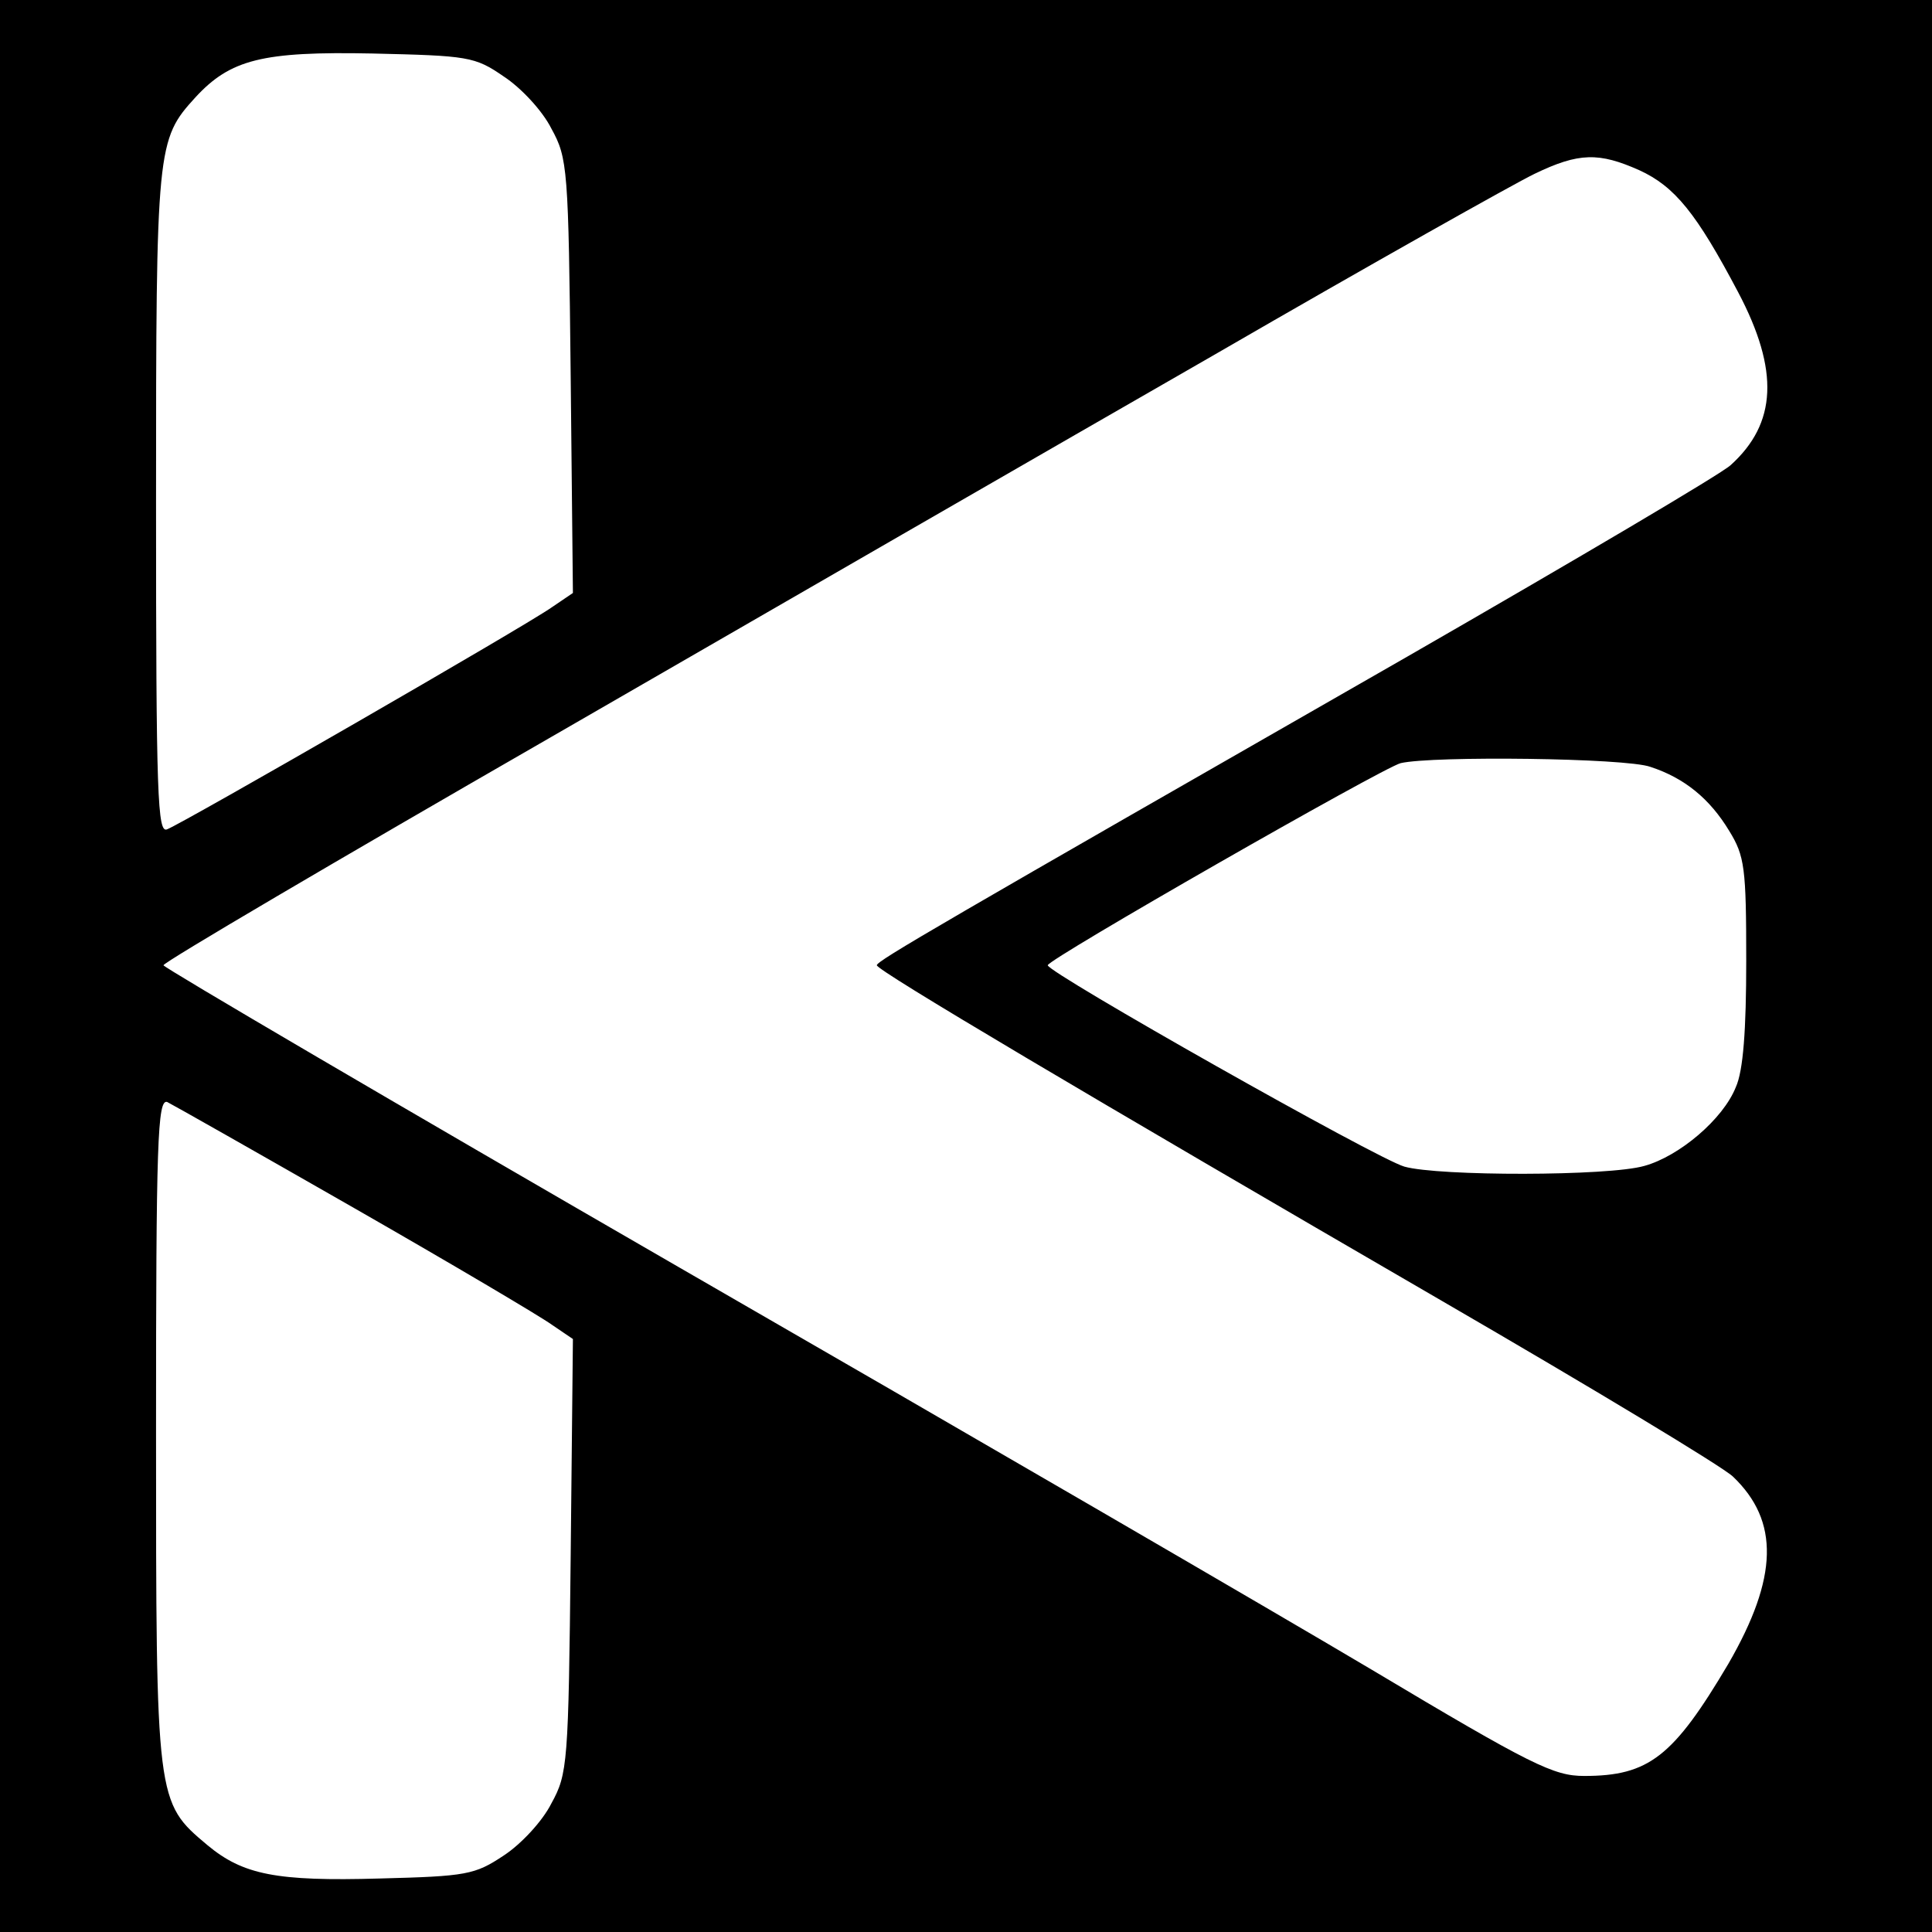 <?xml version="1.0" standalone="no"?>
<!DOCTYPE svg PUBLIC "-//W3C//DTD SVG 20010904//EN"
 "http://www.w3.org/TR/2001/REC-SVG-20010904/DTD/svg10.dtd">
<svg version="1.0" xmlns="http://www.w3.org/2000/svg"
 width="260pt" height="260pt" viewBox="0 0 260 260"
 preserveAspectRatio="xMidYMid meet">
<g transform="translate(0,260) scale(0.1,-0.1)"
fill="#000000" stroke="none">
<path d="M0 1300 l0 -1300 1300 0 1300 0 0 1300 0 1300 -1300 0 -1300 0 0
-1300z m678 1197 c23 -15 52 -46 64 -70 22 -40 23 -53 26 -333 l3 -292 -28
-19 c-35 -25 -497 -291 -518 -299 -13 -6 -15 42 -15 440 0 480 1 488 53 545
47 51 90 62 238 59 129 -3 138 -4 177 -31z m1528 -126 c48 -22 77 -58 133
-164 56 -106 52 -177 -10 -233 -13 -12 -208 -127 -434 -257 -632 -362 -715
-410 -715 -416 0 -7 282 -174 761 -452 200 -116 376 -222 391 -236 63 -60 61
-136 -6 -252 -74 -125 -107 -151 -194 -151 -41 0 -70 14 -286 143 -133 79
-553 323 -933 542 -381 220 -693 403 -693 406 0 4 233 141 518 305 284 164
688 397 897 517 209 121 403 230 430 243 60 29 87 29 141 5z m15 -803 c46 -15
80 -43 106 -86 21 -34 23 -50 23 -175 0 -93 -4 -148 -14 -170 -17 -43 -76 -93
-123 -106 -48 -14 -277 -14 -323 -1 -36 10 -480 261 -480 271 0 8 451 266 475
272 43 10 303 7 336 -5z m-1744 -594 c131 -75 251 -146 266 -157 l28 -19 -3
-292 c-3 -280 -4 -293 -26 -333 -12 -24 -41 -55 -64 -70 -39 -26 -50 -28 -167
-31 -139 -4 -184 5 -232 45 -69 58 -69 58 -69 557 0 390 2 447 15 443 8 -4
121 -68 252 -143z"/>
</g>
</svg>
